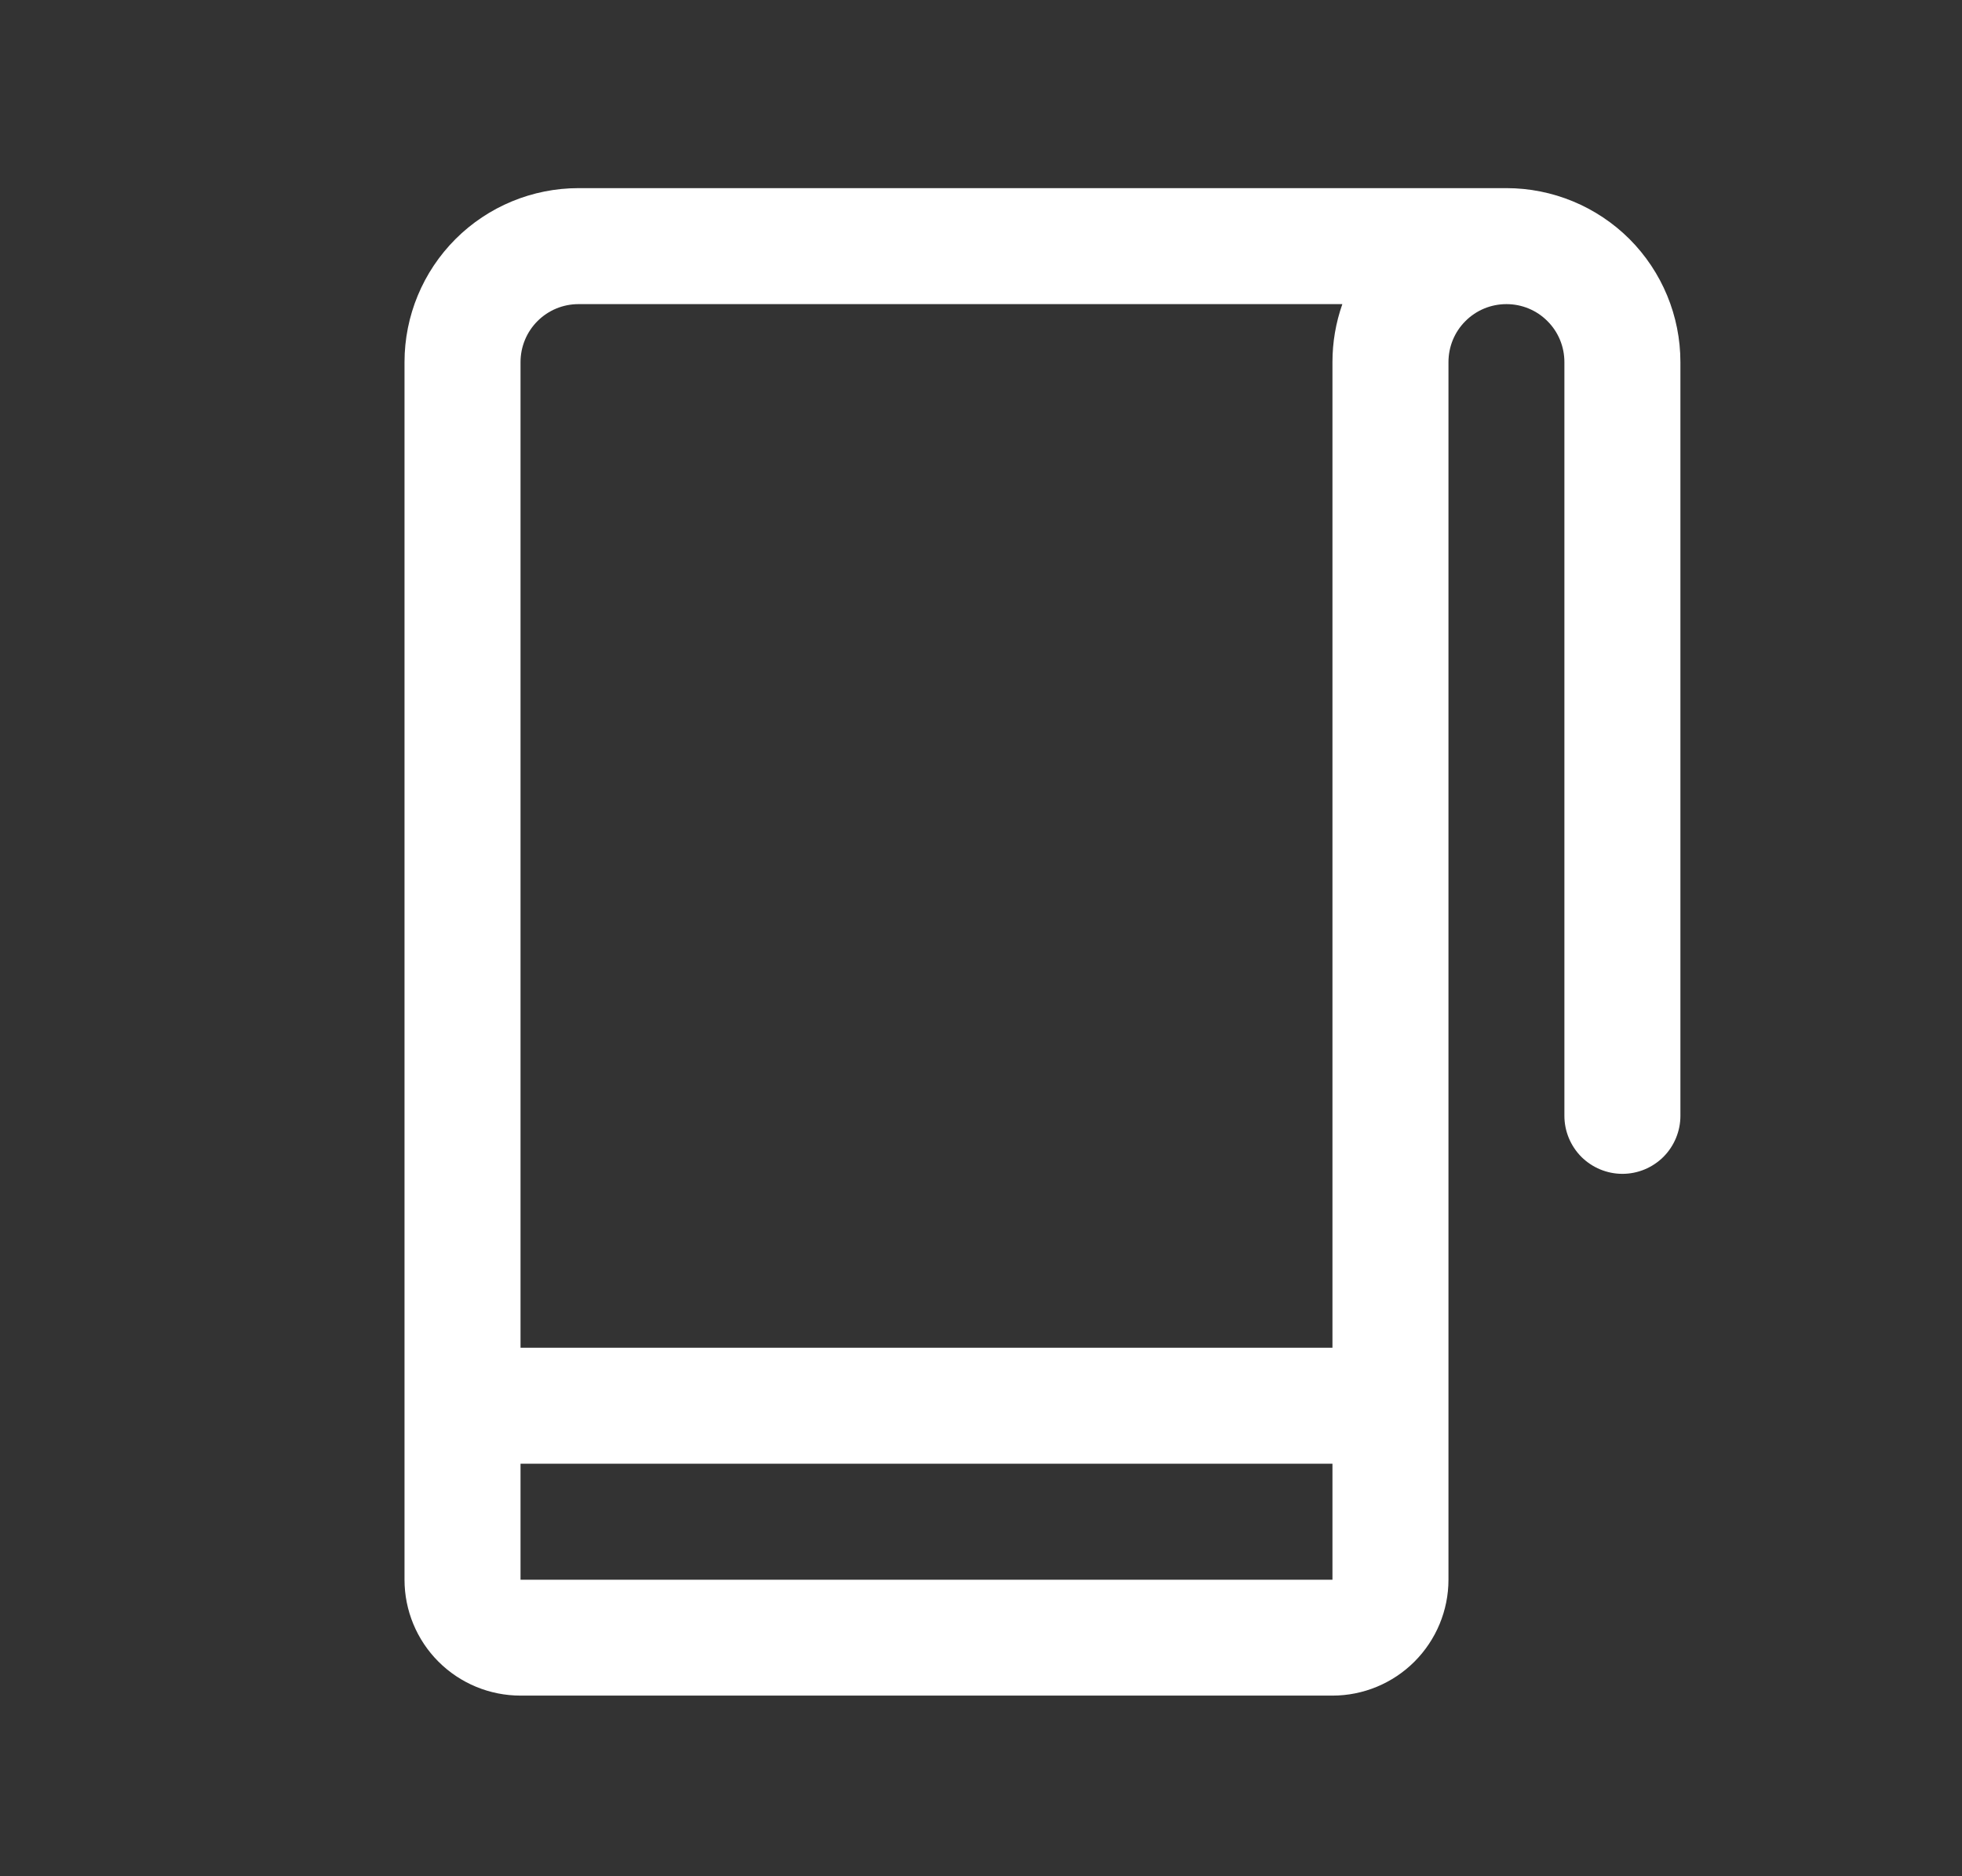<?xml version="1.0" encoding="UTF-8"?> <svg xmlns="http://www.w3.org/2000/svg" width="23" height="22" viewBox="0 0 23 22" fill="none"><rect x="0" y="0" width="23" height="22" fill="#333333" stroke="none"/><path d="M17.66 2.206H6.782C6.241 2.206 5.722 2.421 5.34 2.803C4.957 3.186 4.742 3.705 4.742 4.246V18.523C4.742 18.883 4.885 19.229 5.14 19.484C5.395 19.739 5.741 19.882 6.102 19.882H15.62C15.98 19.882 16.326 19.739 16.581 19.484C16.836 19.229 16.98 18.883 16.98 18.523V4.246C16.98 4.065 17.051 3.892 17.179 3.765C17.306 3.637 17.479 3.566 17.66 3.566C17.84 3.566 18.013 3.637 18.14 3.765C18.268 3.892 18.339 4.065 18.339 4.246V13.084C18.339 13.264 18.411 13.437 18.538 13.565C18.666 13.692 18.839 13.764 19.019 13.764C19.2 13.764 19.372 13.692 19.5 13.565C19.627 13.437 19.699 13.264 19.699 13.084V4.246C19.699 3.705 19.484 3.186 19.102 2.803C18.719 2.421 18.2 2.206 17.66 2.206ZM6.782 3.566H15.736C15.659 3.784 15.62 4.014 15.62 4.246V15.803H6.102V4.246C6.102 4.065 6.174 3.892 6.301 3.765C6.429 3.637 6.601 3.566 6.782 3.566ZM6.102 18.523V17.163H15.62V18.523H6.102Z" fill="white"></path></svg> 